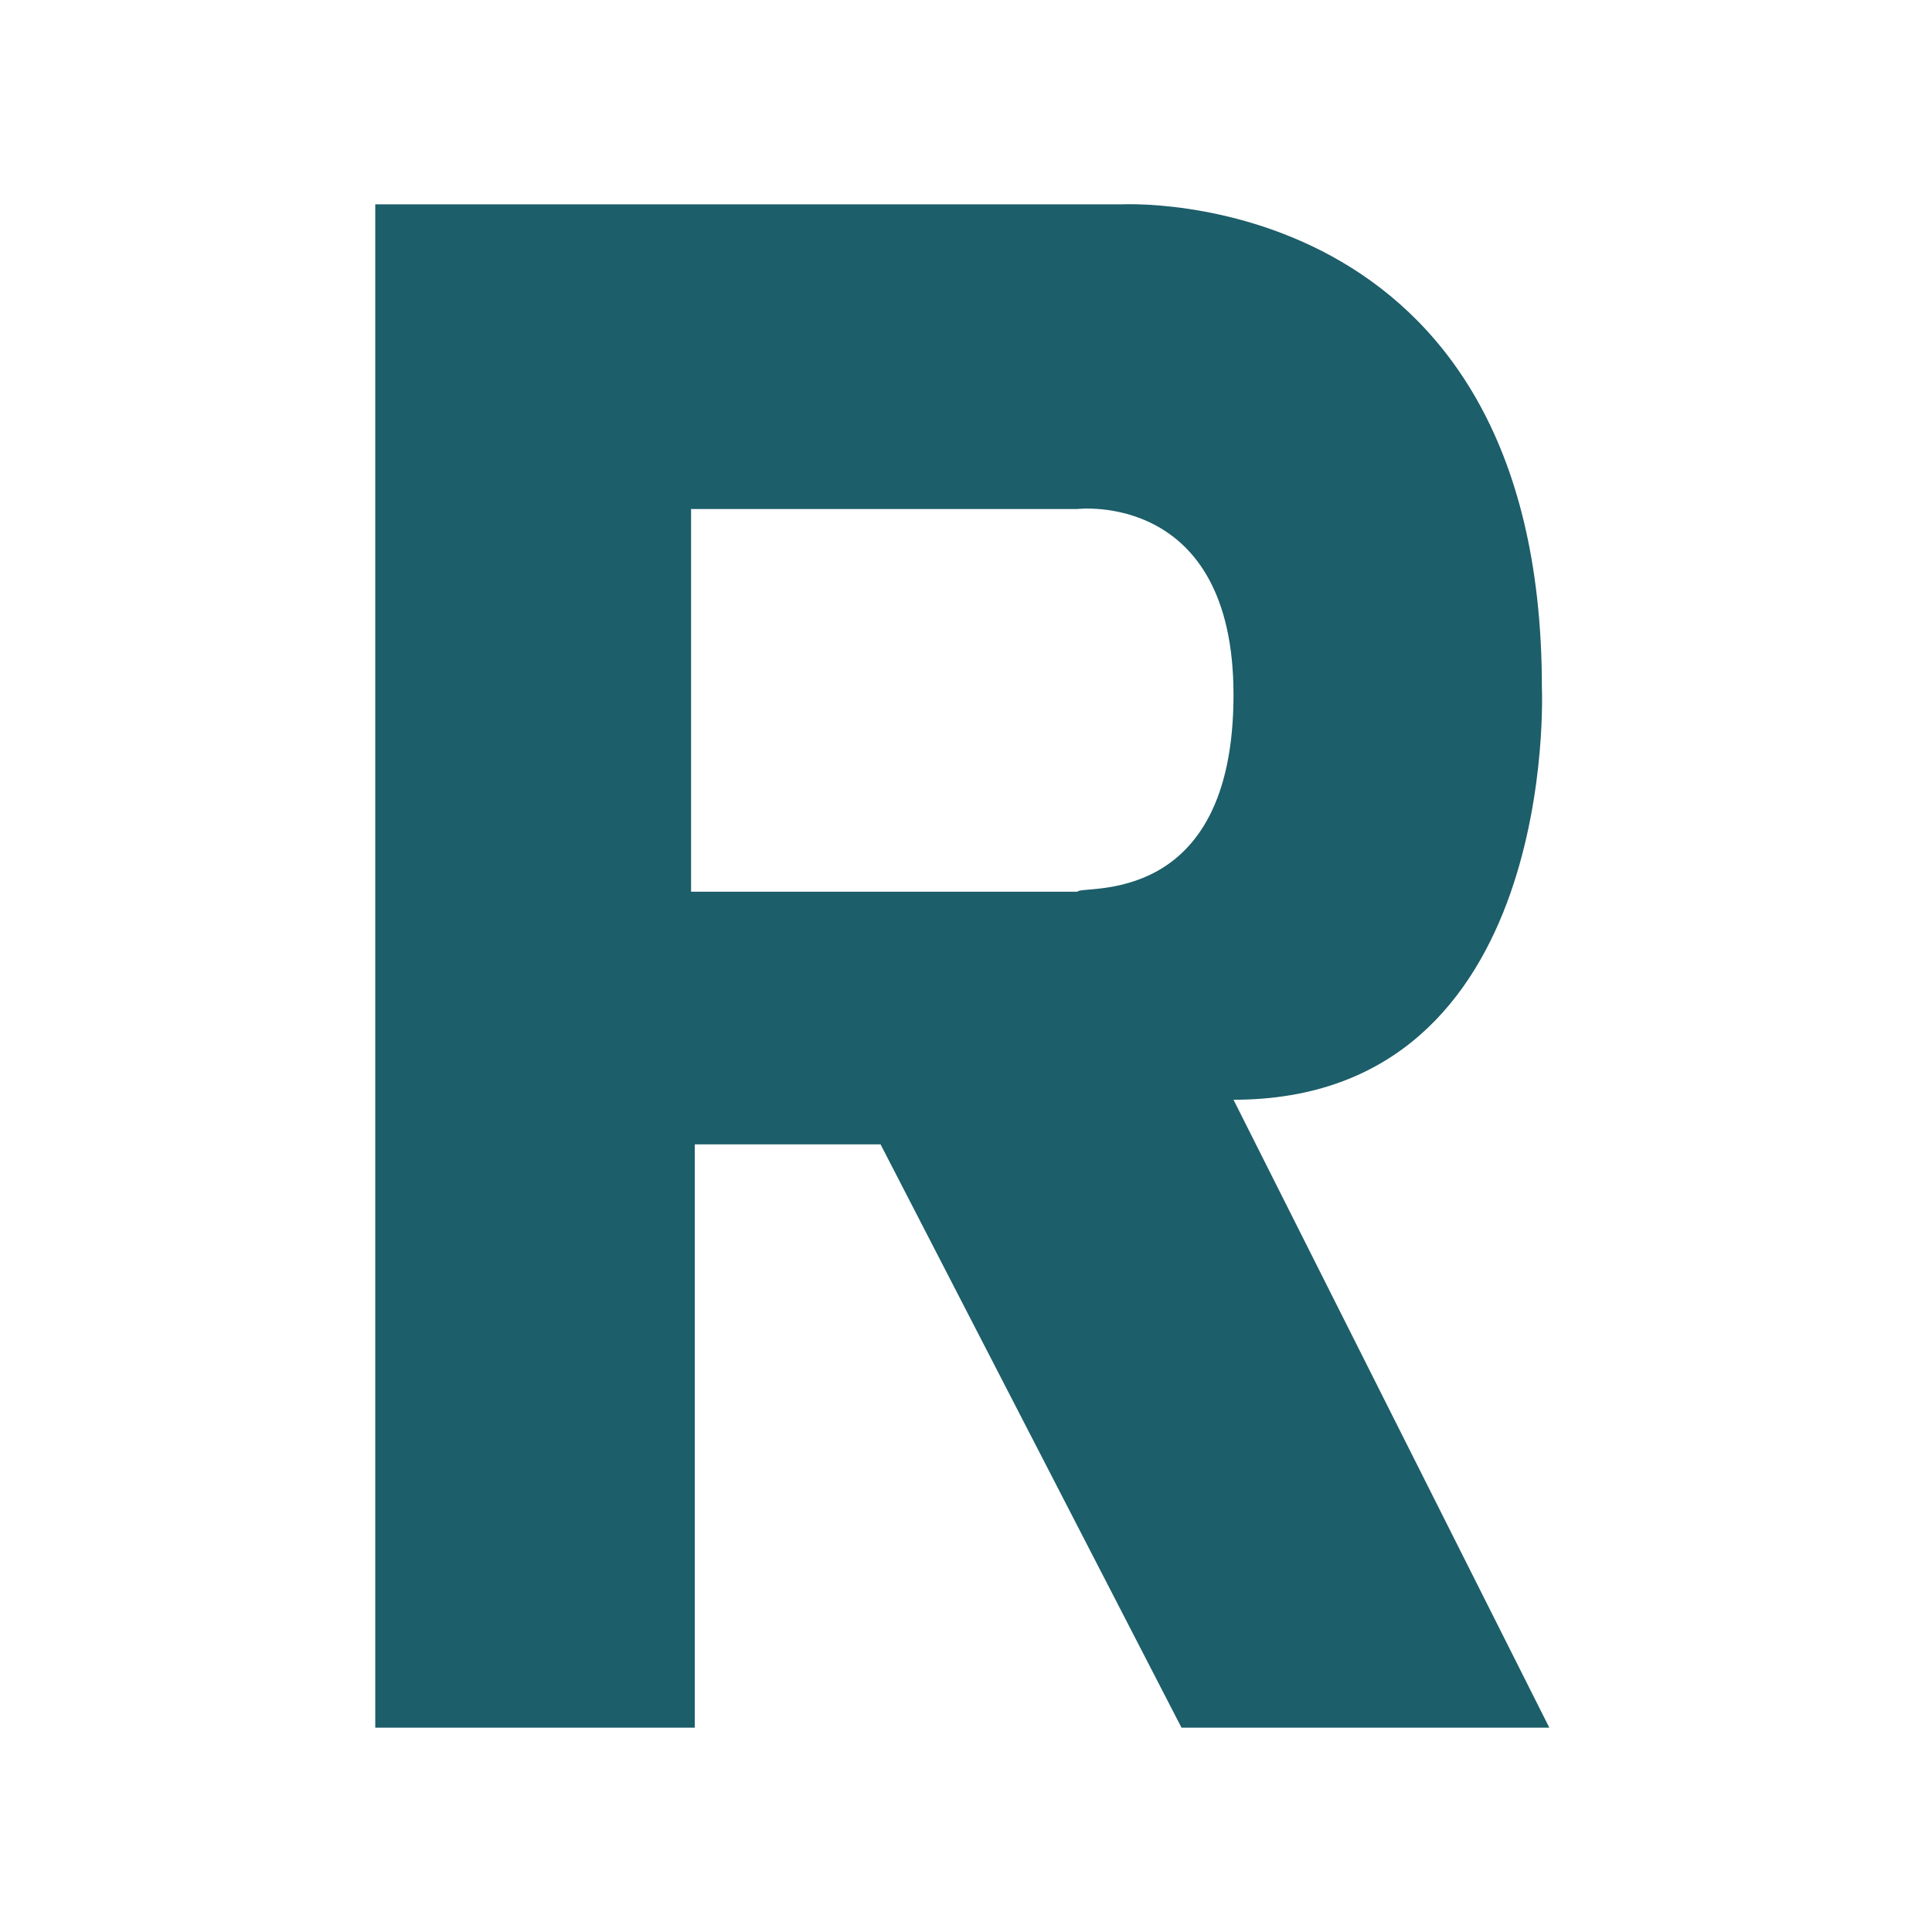 <?xml version="1.0" encoding="utf-8"?>
<!-- Generator: Adobe Illustrator 21.1.0, SVG Export Plug-In . SVG Version: 6.00 Build 0)  -->
<svg version="1.1" id="Layer_1" xmlns="http://www.w3.org/2000/svg" xmlns:xlink="http://www.w3.org/1999/xlink" x="0px" y="0px"
	 width="52px" height="52px" viewBox="0 0 52 52" style="enable-background:new 0 0 52 52;" xml:space="preserve">
<style type="text/css">
	.st0{fill:#1C5E69;}
</style>
<path class="st0" d="M33.2,18.7c0-5.5-4.2-5-4.2-5H18.6V24H29C29.1,23.8,33.2,24.5,33.2,18.7 M10.1,46.5v-41h20.1
	c0,0,11.3-0.6,11.3,13c0,0,0.5,11.1-8.3,11.1l8.5,16.9H31.8l-8.1-15.7h-5v15.7L10.1,46.5"/>
</svg>
